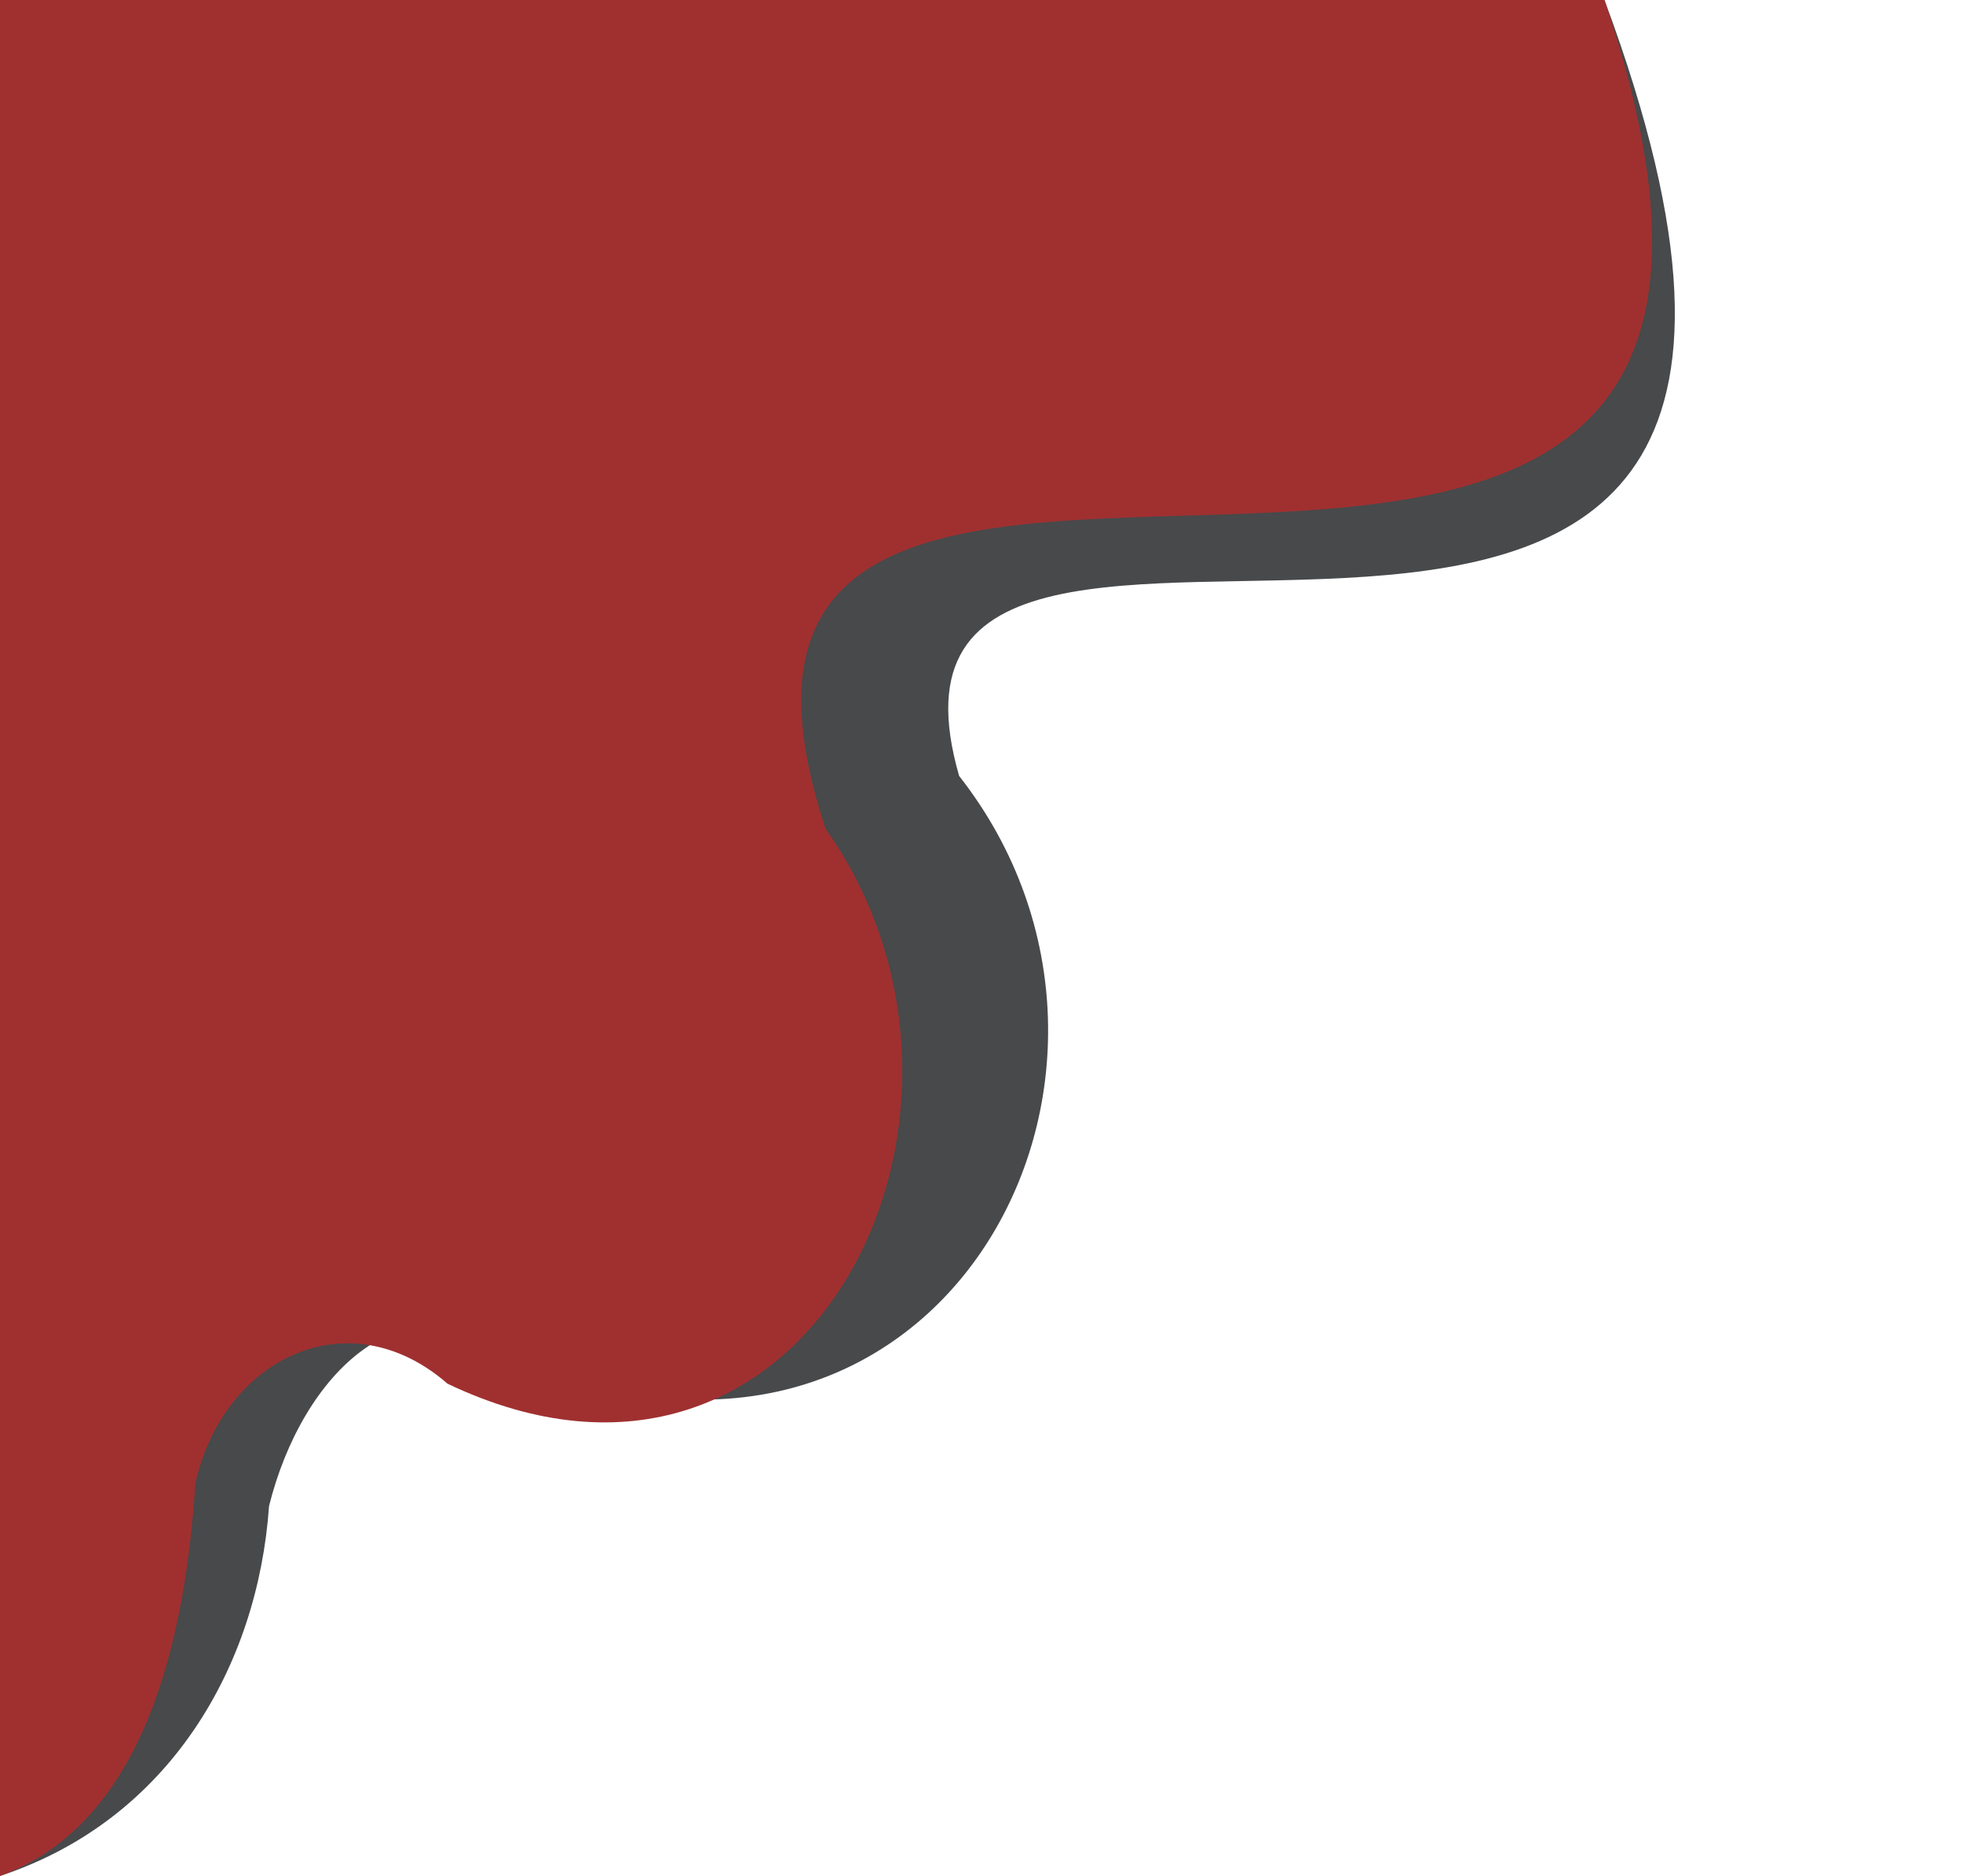 <?xml version="1.0" encoding="UTF-8" standalone="no"?><svg xmlns="http://www.w3.org/2000/svg" xmlns:xlink="http://www.w3.org/1999/xlink" fill="#000000" height="213" preserveAspectRatio="xMidYMid meet" version="1" viewBox="0.0 0.0 222.9 213.0" width="222.9" zoomAndPan="magnify"><g data-name="Layer 2"><g data-name="Layer 1"><g id="change1_1"><path d="M108.91,88.1c26.45,33.73-2.12,86.78-49.87,66.21C46.05,144.07,34.28,156,30.55,171,29.28,189.16,19.23,206.65,0,213V0H182.19C222.94,109.55,93.8,35.68,108.91,88.1Z" fill="#47494b"/></g><g id="change2_1"><path d="M93.75,94.11c22.77,32.1-1.82,82.6-42.93,63-11.18-9.75-25.43-3-28.64,11.31C21.08,185.75,16.55,207,0,213V0H182.19C217.27,104.28,69.17,19.82,93.75,94.11Z" fill="#a03030"/></g></g></g></svg>